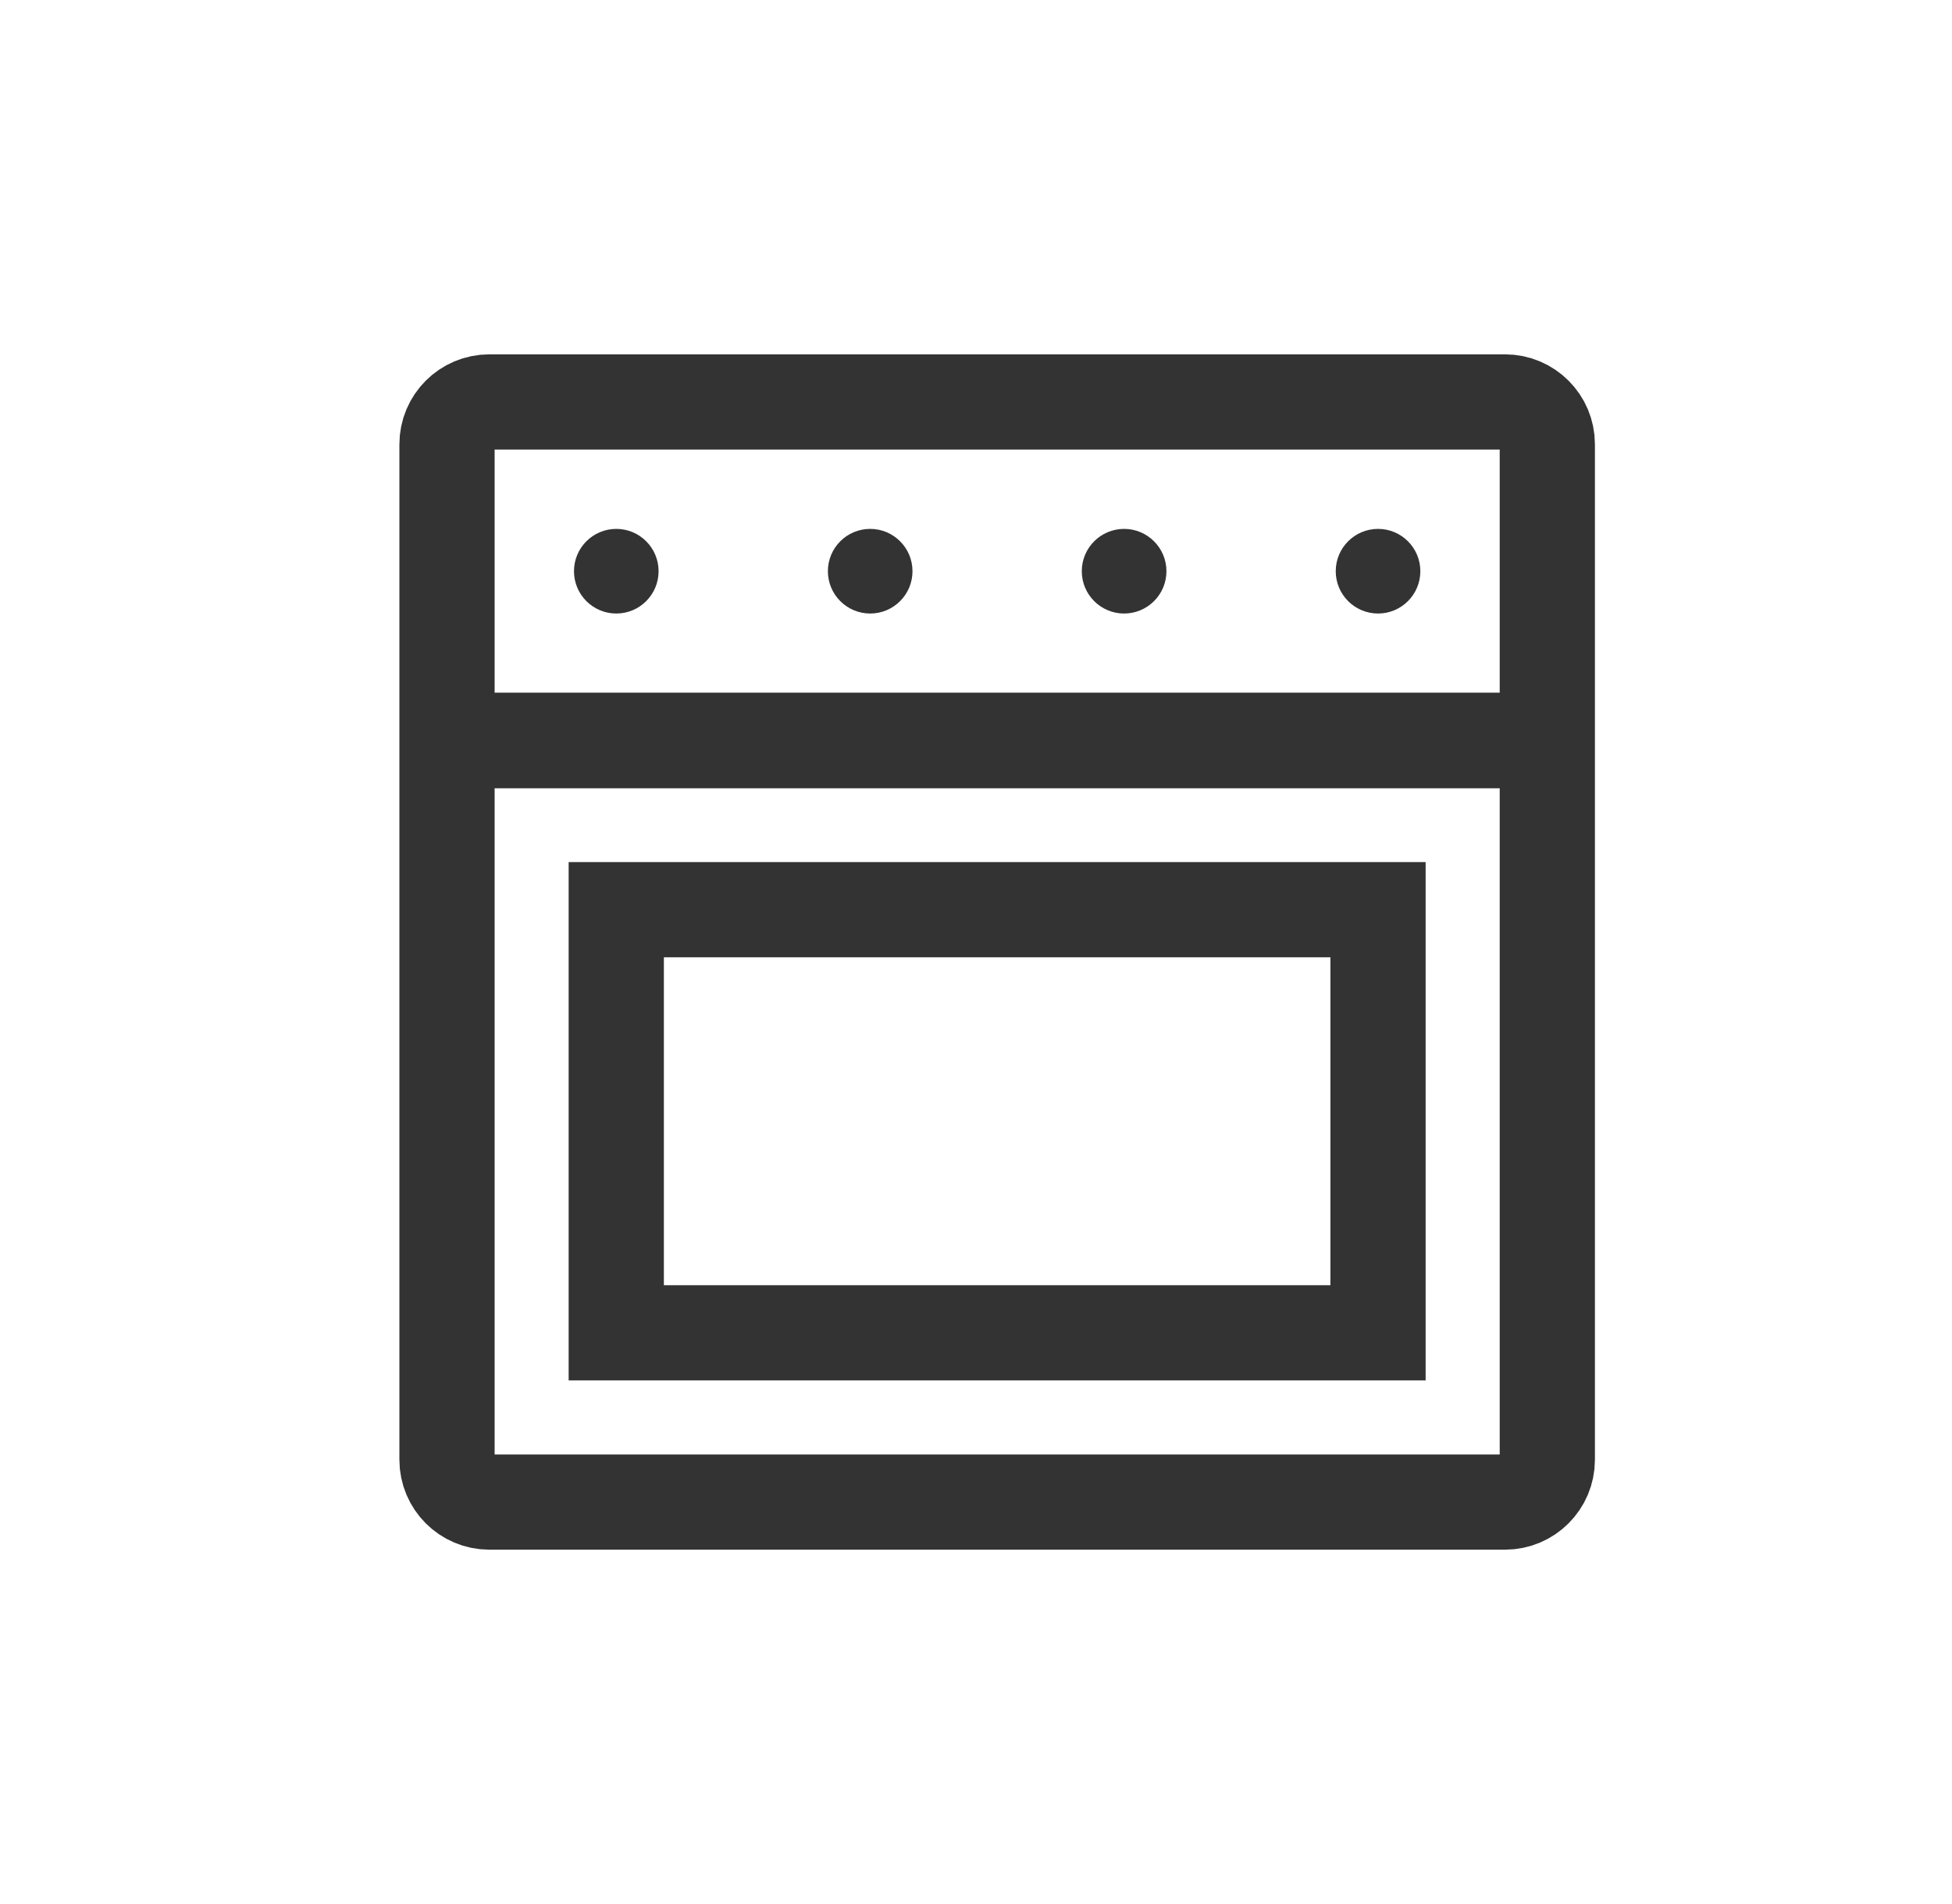 <svg width="41" height="40" viewBox="0 0 41 40" fill="none" xmlns="http://www.w3.org/2000/svg">
<path d="M10.278 8.444H31.611C32.102 8.444 32.5 8.843 32.5 9.333V30.667C32.5 31.157 32.102 31.556 31.611 31.556H10.278C9.787 31.556 9.389 31.157 9.389 30.667V9.333C9.389 8.843 9.787 8.444 10.278 8.444Z" stroke="#333333" stroke-width="2"/>
<path d="M32.5 15.556H9.389" stroke="#333333" stroke-width="2"/>
<path d="M28.945 11.111C29.435 11.111 29.833 11.509 29.833 12C29.833 12.491 29.435 12.889 28.945 12.889C28.454 12.889 28.056 12.491 28.056 12C28.056 11.509 28.454 11.111 28.945 11.111Z" fill="#333333"/>
<path d="M23.611 11.111C24.101 11.111 24.5 11.509 24.5 12C24.5 12.491 24.101 12.889 23.611 12.889C23.12 12.889 22.722 12.491 22.722 12C22.722 11.509 23.12 11.111 23.611 11.111Z" fill="#333333"/>
<path d="M18.278 11.111C18.768 11.111 19.166 11.509 19.166 12C19.166 12.491 18.768 12.889 18.278 12.889C17.787 12.889 17.389 12.491 17.389 12C17.389 11.509 17.787 11.111 18.278 11.111Z" fill="#333333"/>
<path d="M12.945 11.111C13.435 11.111 13.833 11.509 13.833 12C13.833 12.491 13.435 12.889 12.945 12.889C12.454 12.889 12.056 12.491 12.056 12C12.056 11.509 12.454 11.111 12.945 11.111Z" fill="#333333"/>
<path d="M12.944 19.111H28.944V28H12.944V19.111Z" stroke="#333333" stroke-width="2"/>
<path d="M32.5 15.556H9.389" stroke="#333333" stroke-width="2"/>
</svg>
